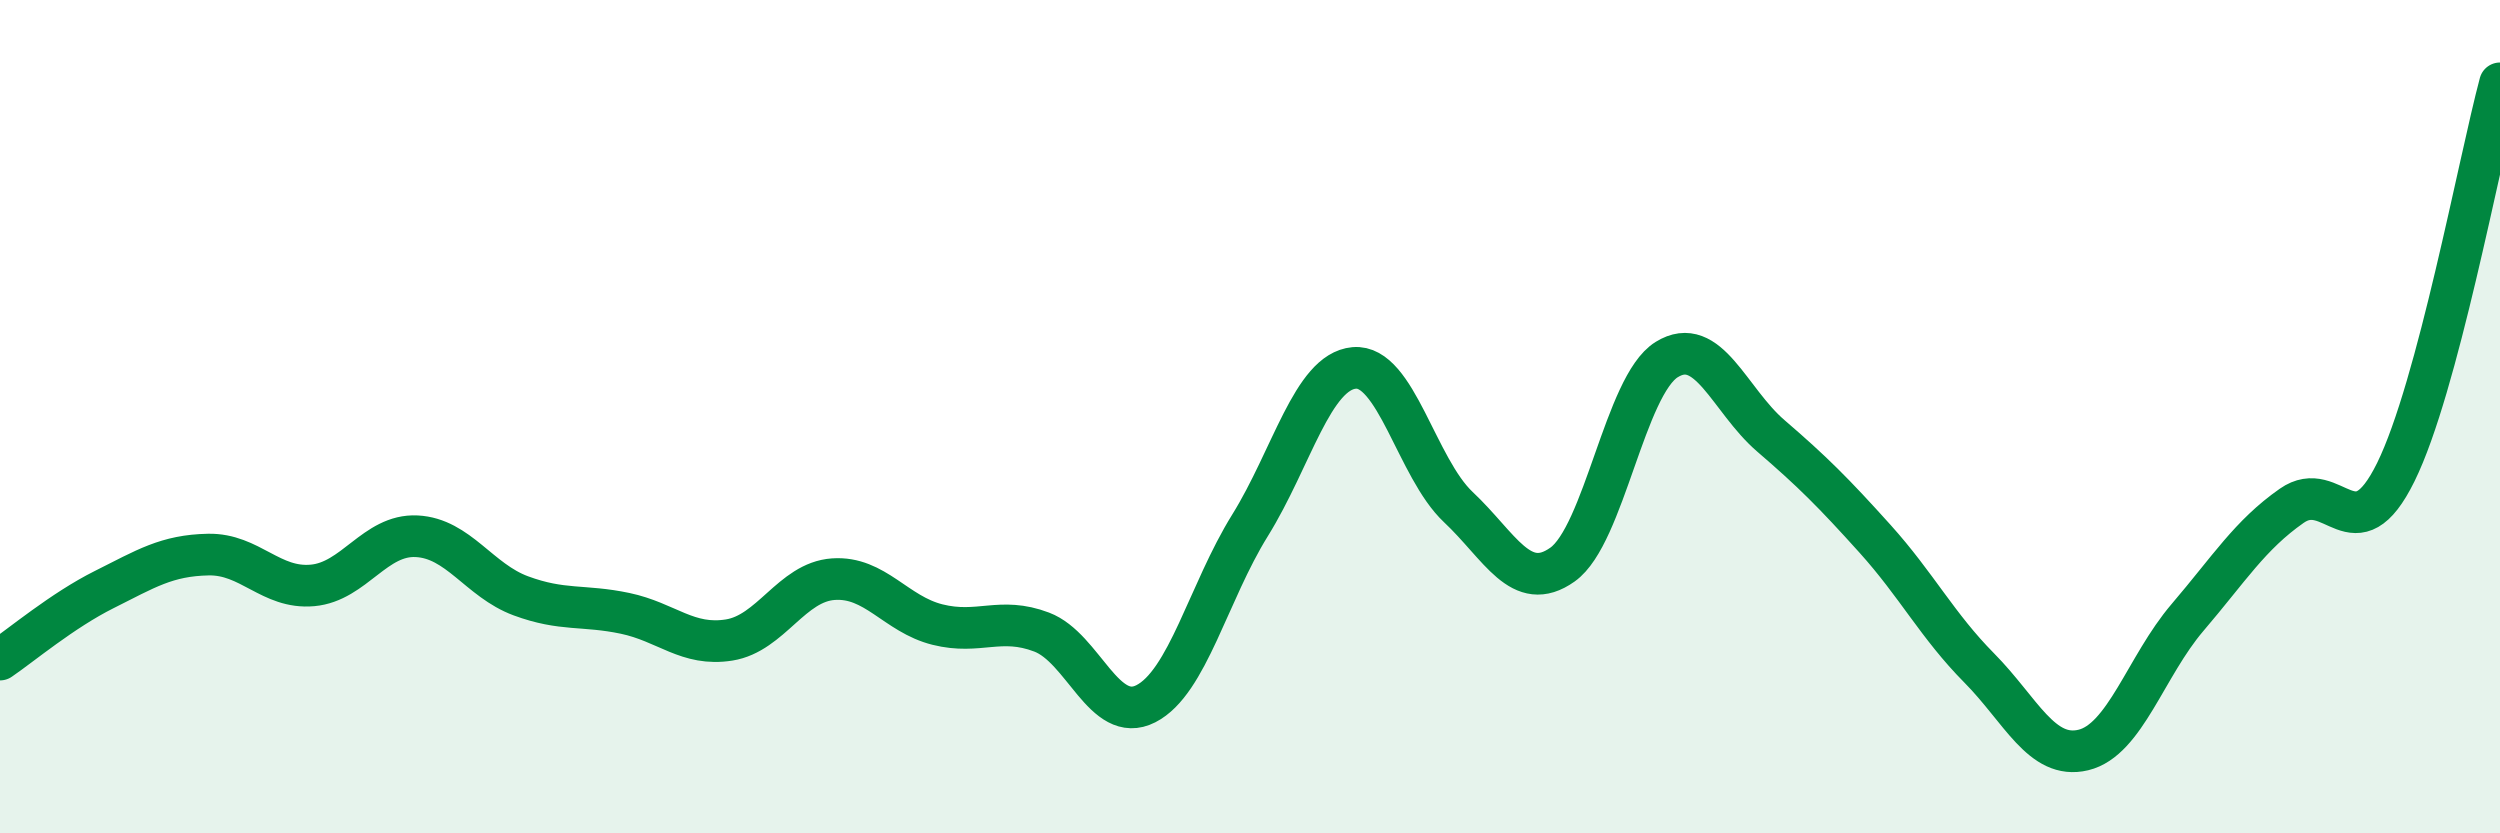 
    <svg width="60" height="20" viewBox="0 0 60 20" xmlns="http://www.w3.org/2000/svg">
      <path
        d="M 0,15.83 C 0.5,15.49 1.5,14.65 2.5,14.15 C 3.5,13.65 4,13.33 5,13.31 C 6,13.29 6.5,14.14 7.5,14.05 C 8.5,13.96 9,12.82 10,12.87 C 11,12.92 11.5,13.93 12.5,14.3 C 13.5,14.67 14,14.51 15,14.72 C 16,14.93 16.5,15.52 17.5,15.36 C 18.5,15.2 19,13.97 20,13.9 C 21,13.83 21.5,14.74 22.5,14.99 C 23.5,15.24 24,14.79 25,15.17 C 26,15.55 26.5,17.4 27.5,16.89 C 28.5,16.38 29,14.22 30,12.61 C 31,11 31.5,8.92 32.5,8.83 C 33.5,8.74 34,11.23 35,12.17 C 36,13.11 36.5,14.26 37.5,13.55 C 38.5,12.84 39,9.25 40,8.63 C 41,8.01 41.5,9.6 42.5,10.46 C 43.5,11.32 44,11.82 45,12.93 C 46,14.04 46.5,15.02 47.5,16.03 C 48.5,17.04 49,18.24 50,18 C 51,17.76 51.5,15.99 52.5,14.82 C 53.5,13.65 54,12.84 55,12.14 C 56,11.44 56.5,13.36 57.5,11.33 C 58.5,9.3 59.5,3.87 60,2L60 20L0 20Z"
        fill="#008740"
        opacity="0.1"
        stroke-linecap="round"
        stroke-linejoin="round"
      />
      <path
        d="M 0,15.83 C 0.5,15.49 1.5,14.65 2.5,14.15 C 3.5,13.65 4,13.33 5,13.31 C 6,13.29 6.5,14.14 7.5,14.05 C 8.5,13.96 9,12.82 10,12.87 C 11,12.92 11.5,13.93 12.5,14.3 C 13.5,14.67 14,14.51 15,14.72 C 16,14.93 16.5,15.52 17.5,15.36 C 18.5,15.2 19,13.97 20,13.9 C 21,13.83 21.5,14.74 22.5,14.99 C 23.5,15.24 24,14.79 25,15.17 C 26,15.55 26.5,17.4 27.5,16.89 C 28.5,16.38 29,14.22 30,12.61 C 31,11 31.5,8.92 32.5,8.83 C 33.5,8.74 34,11.23 35,12.17 C 36,13.11 36.5,14.26 37.5,13.55 C 38.5,12.84 39,9.25 40,8.63 C 41,8.01 41.5,9.6 42.5,10.46 C 43.5,11.32 44,11.82 45,12.93 C 46,14.04 46.5,15.02 47.5,16.03 C 48.5,17.04 49,18.24 50,18 C 51,17.76 51.5,15.99 52.5,14.82 C 53.5,13.65 54,12.84 55,12.14 C 56,11.44 56.5,13.36 57.5,11.33 C 58.5,9.3 59.5,3.87 60,2"
        stroke="#008740"
        stroke-width="1"
        fill="none"
        stroke-linecap="round"
        stroke-linejoin="round"
      />
    </svg>
  